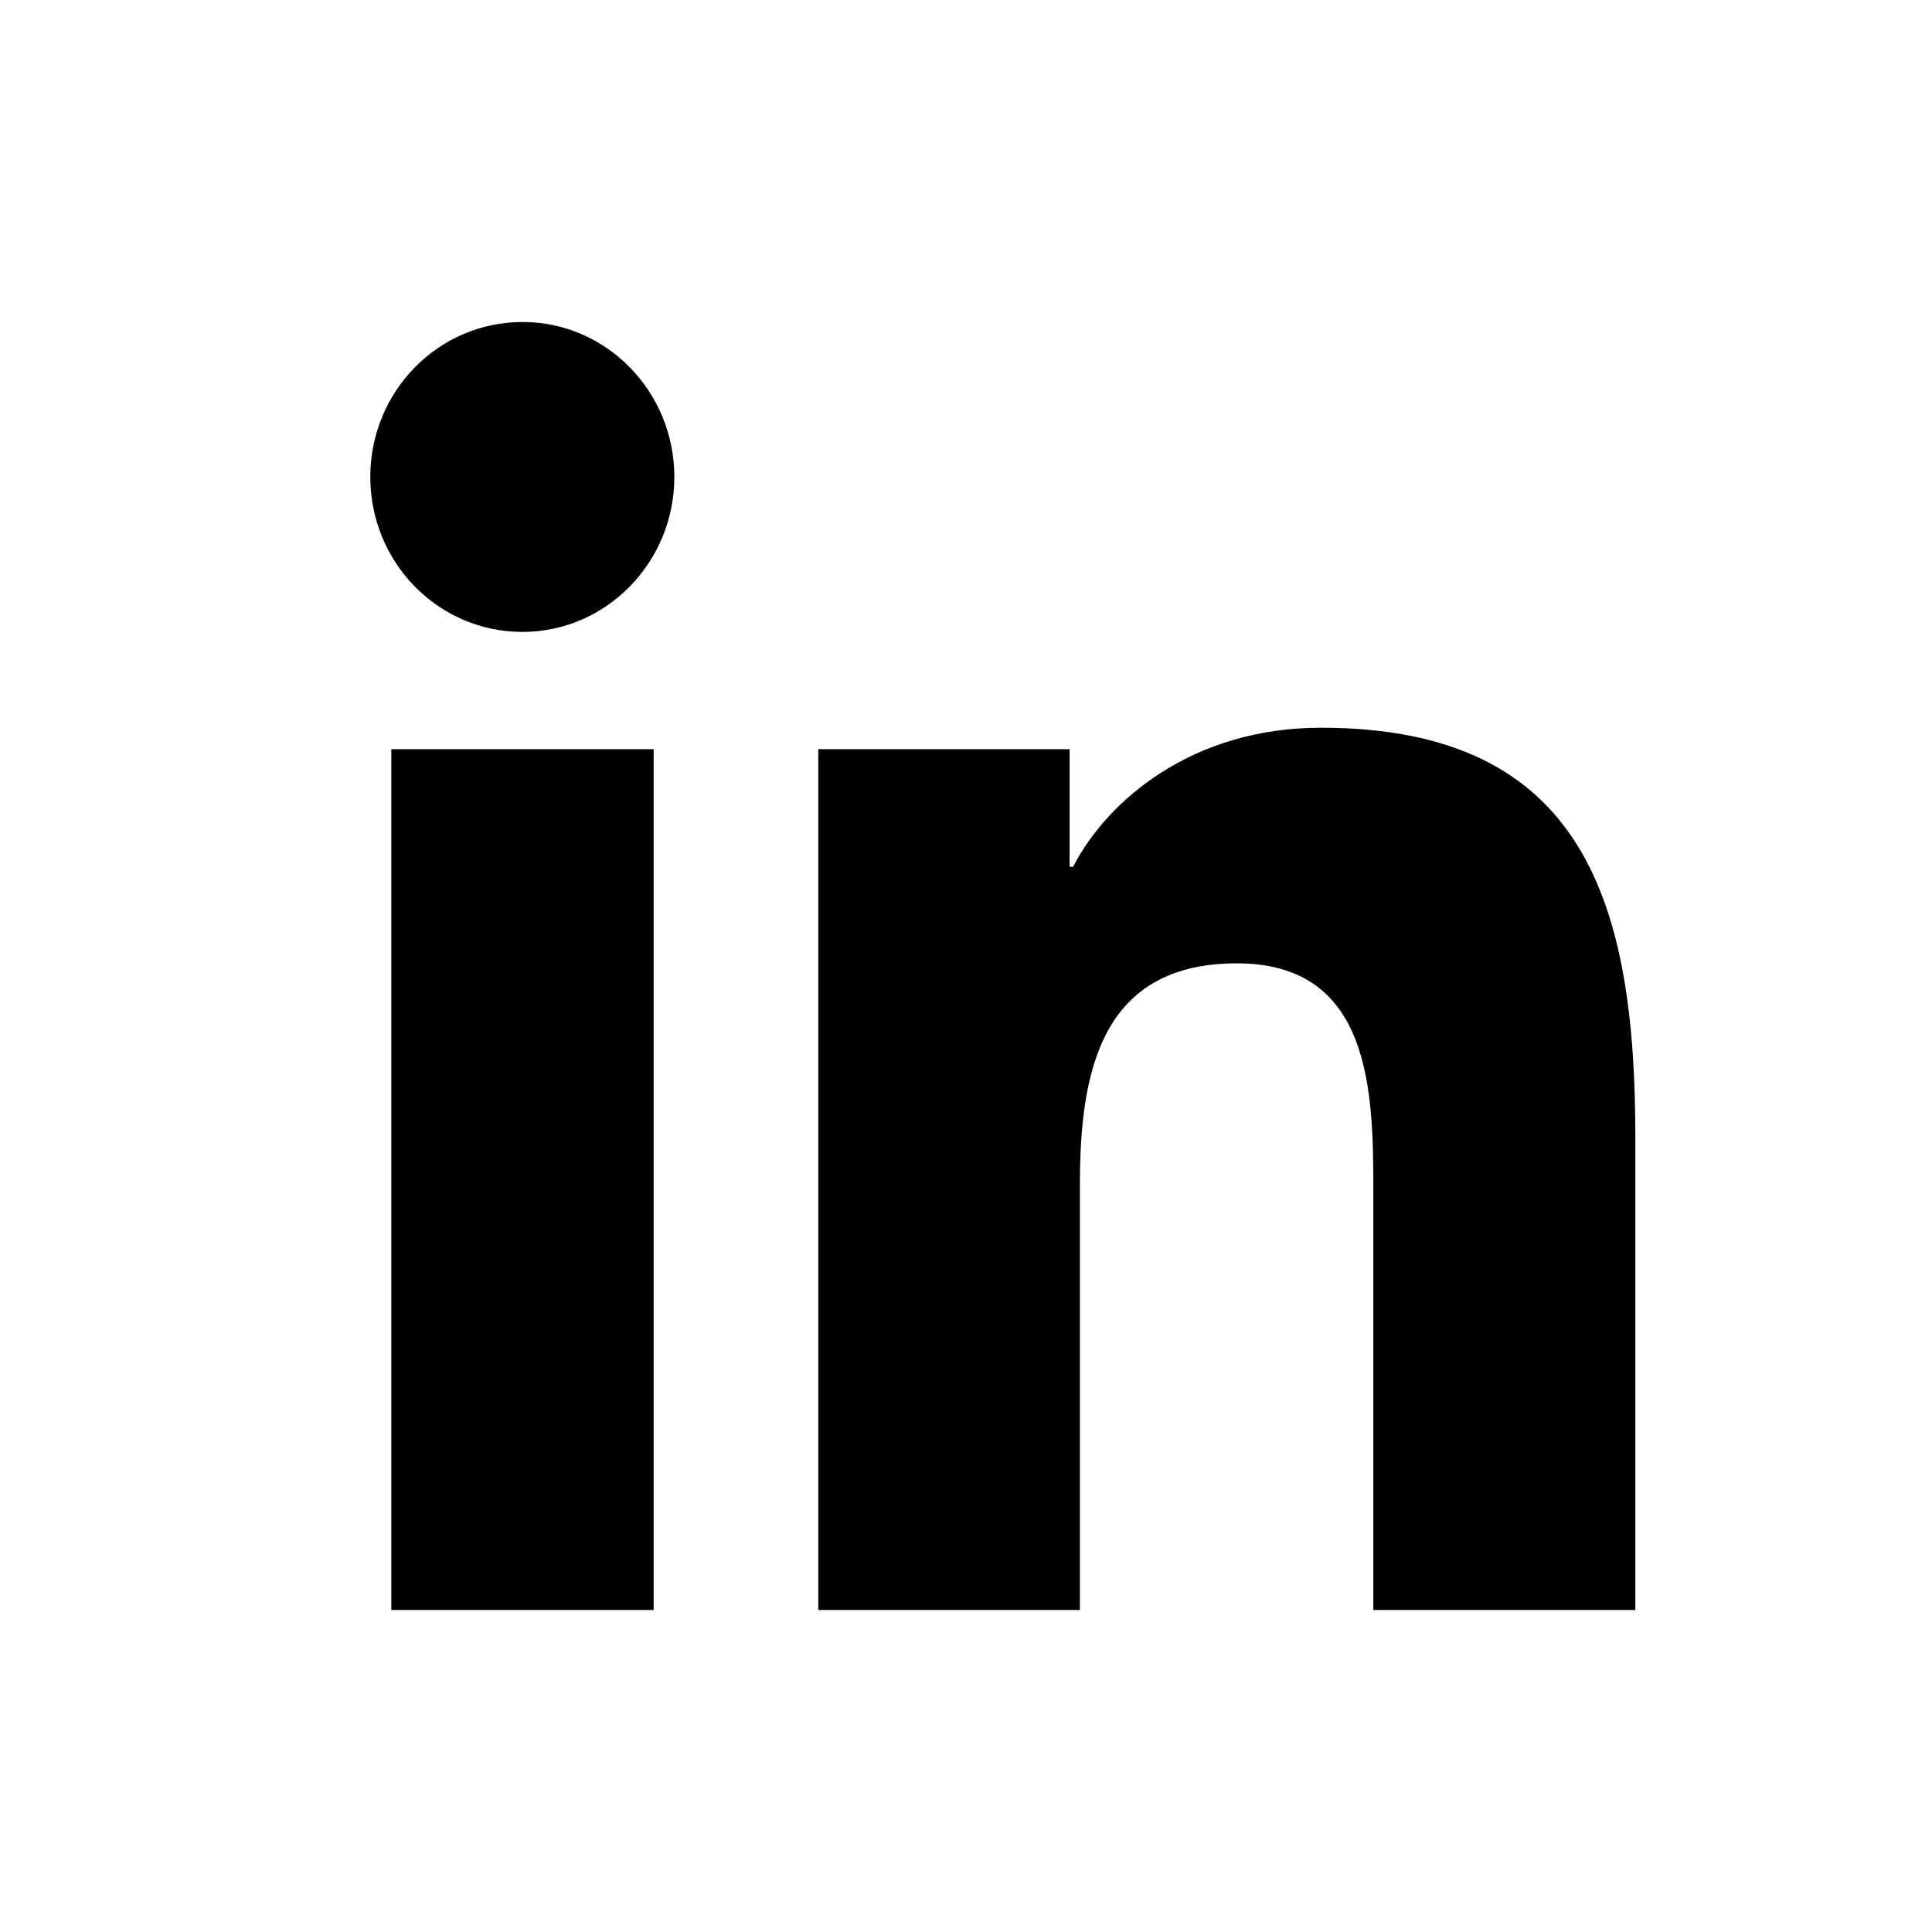 <svg width="24" height="24" viewBox="0 0 24 24" fill="none" xmlns="http://www.w3.org/2000/svg">
<path d="M8.12 20H4.861V9.307H8.12V20ZM6.491 7.85C5.444 7.85 4.6 6.988 4.6 5.925C4.6 4.862 5.444 4 6.491 4C7.532 4 8.377 4.862 8.377 5.925C8.377 6.984 7.532 7.85 6.491 7.85ZM20.315 20H17.06V14.802C17.06 13.564 17.039 11.967 15.366 11.967C13.673 11.967 13.415 13.319 13.415 14.715V20H10.165V9.307H13.287V10.768H13.33C13.763 9.928 14.826 9.04 16.408 9.04C19.706 9.04 20.315 11.254 20.315 14.133V20Z" fill="black"/>
</svg>
